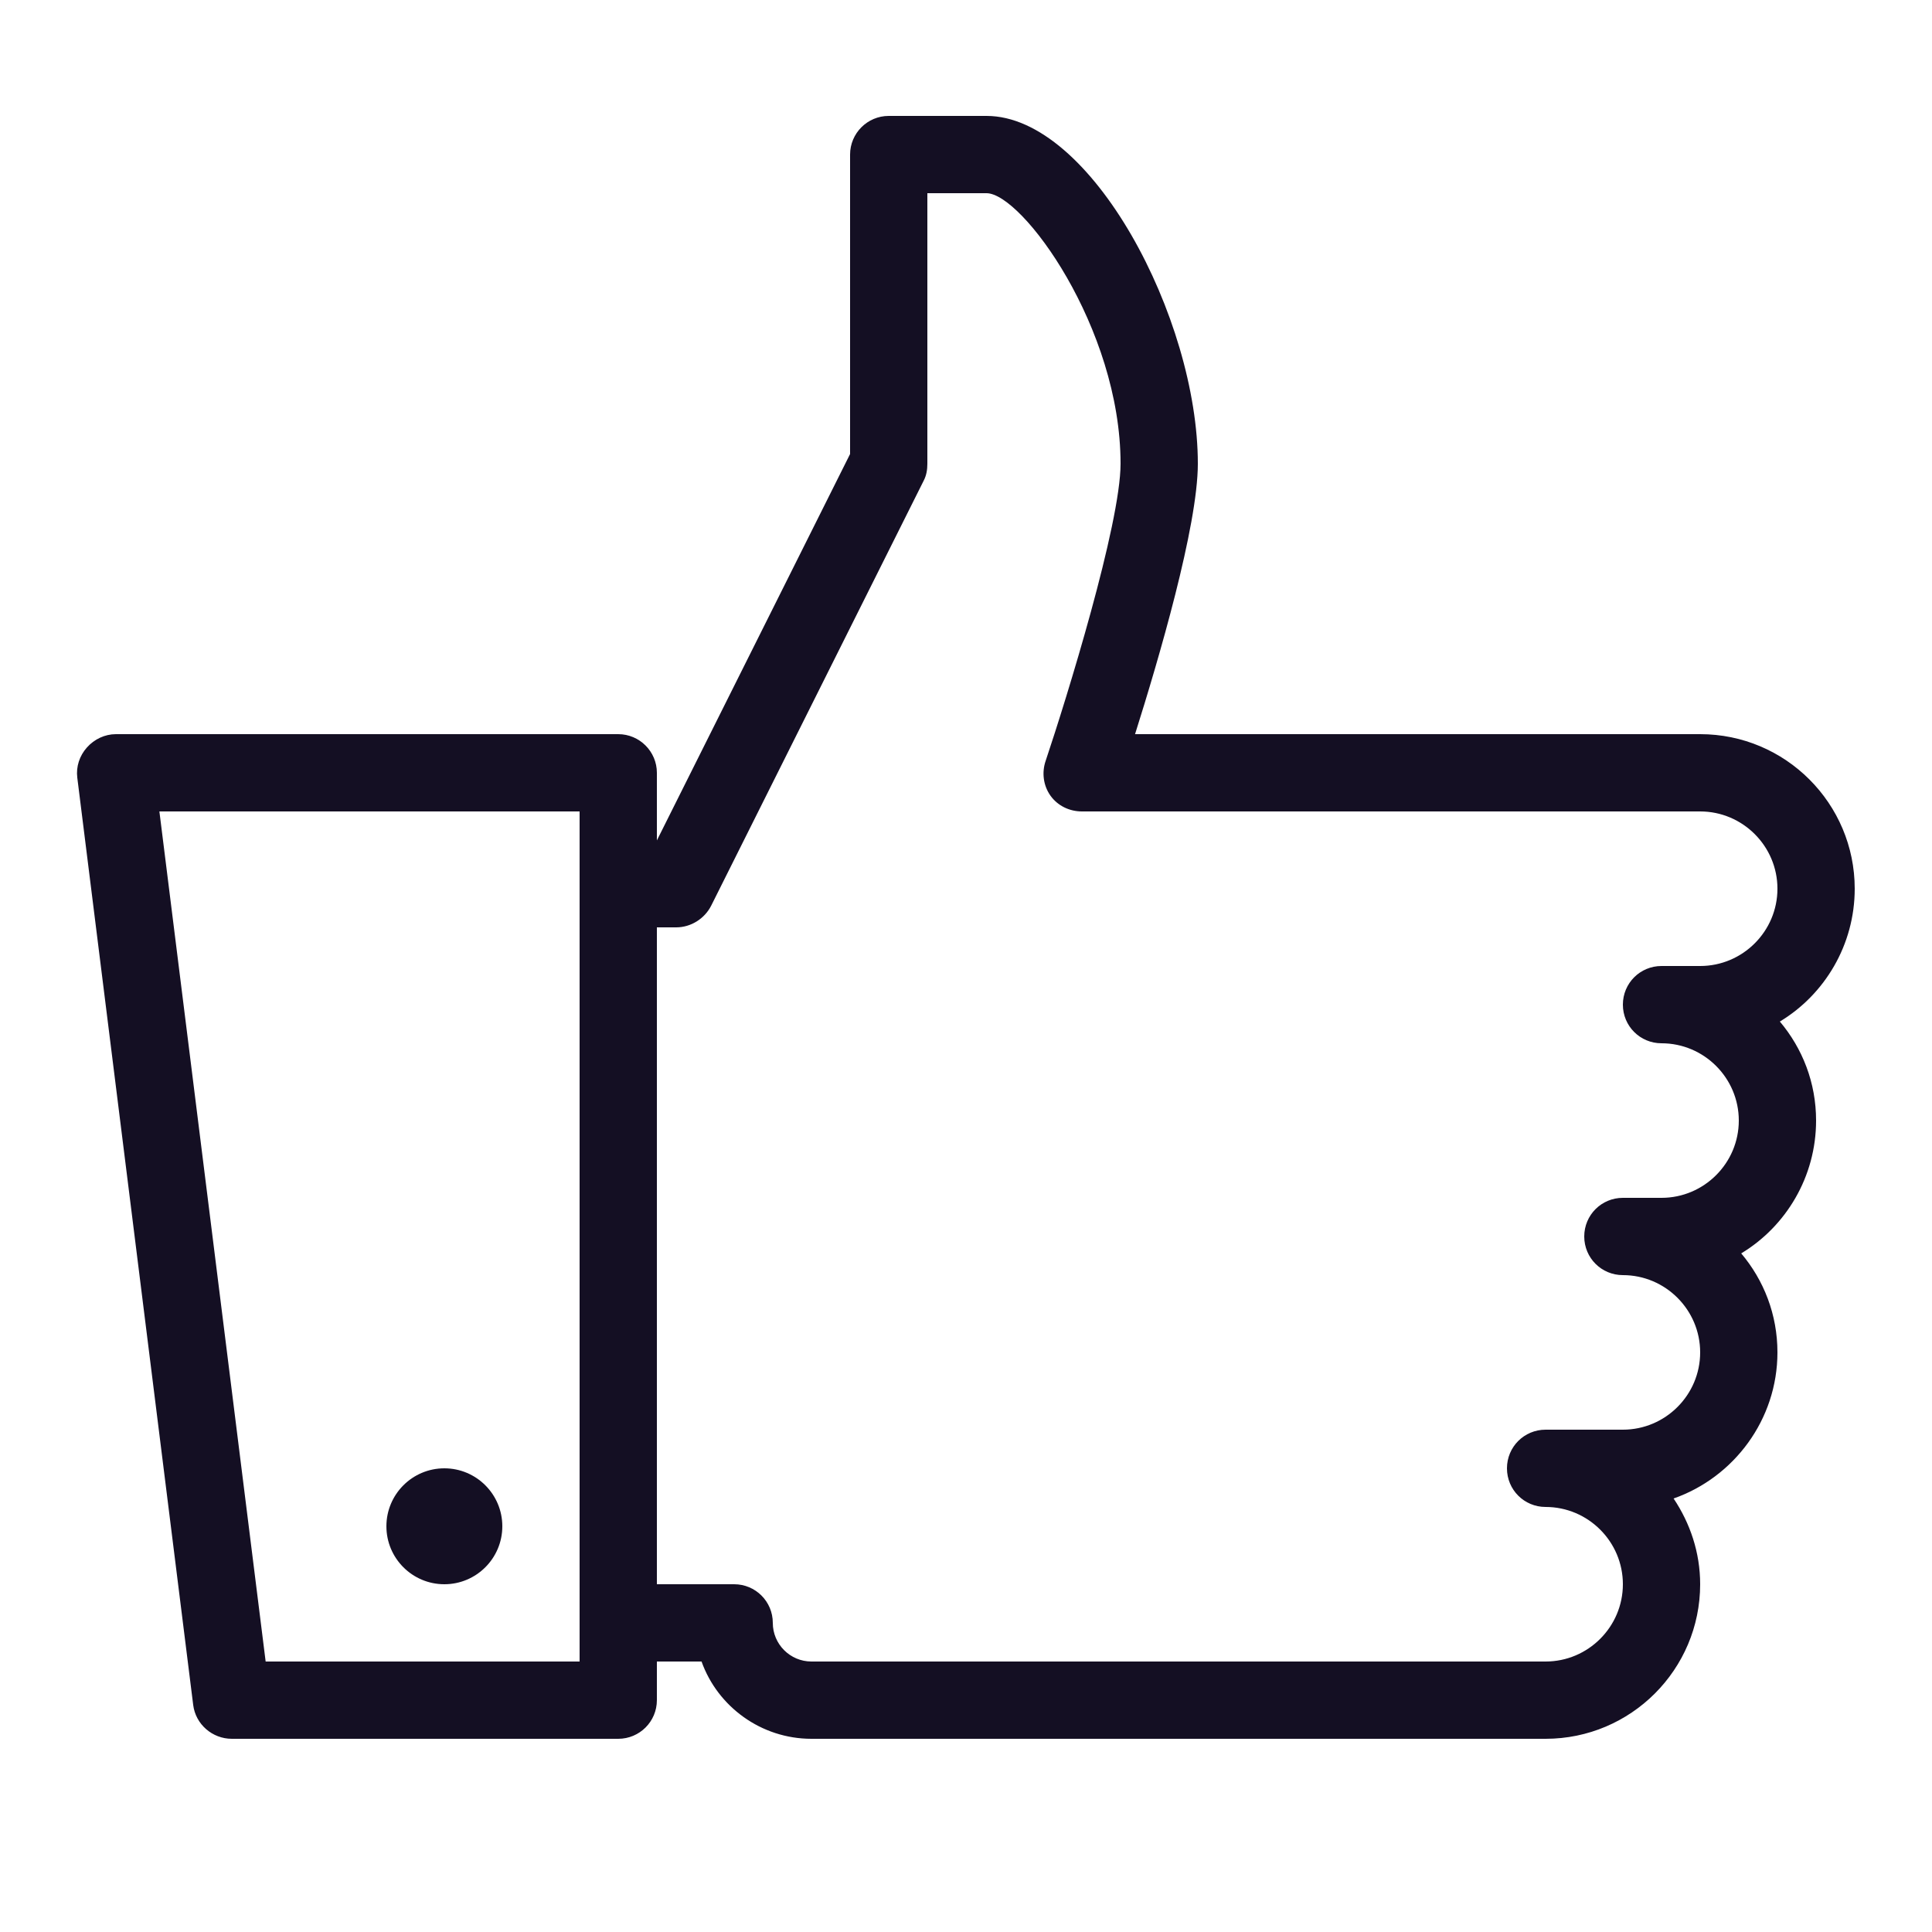 <?xml version="1.0" encoding="UTF-8"?> <svg xmlns="http://www.w3.org/2000/svg" width="100" height="100" viewBox="0 0 100 100" fill="none"><path d="M46 6C44.898 6 44 6.898 44 8V23.5L34 43.5V40C34 38.898 33.102 38 32 38H6C5.43 38 4.883 38.258 4.5 38.688C4.117 39.117 3.93 39.68 4 40.25L10 88.25C10.125 89.25 10.992 90 12 90H32C33.102 90 34 89.109 34 88V86H36.312C37.141 88.328 39.391 90 42 90H80C84.414 90 88 86.414 88 82C88 80.352 87.477 78.836 86.625 77.562C89.742 76.469 92 73.484 92 70C92 68.039 91.297 66.266 90.125 64.875C92.445 63.477 94 60.906 94 58C94 56.039 93.297 54.266 92.125 52.875C94.445 51.477 96 48.906 96 46C96 41.586 92.414 38 88 38H58.75C59.969 34.141 62 27.234 62 24C62 16.469 56.484 6 51.062 6H46ZM48 10H51.062C52.898 10 58 16.961 58 24C58 27.133 55.203 36.164 54.125 39.375C53.914 39.984 54 40.664 54.375 41.188C54.75 41.711 55.359 42 56 42H88C90.203 42 92 43.797 92 46C92 48.203 90.203 50 88 50H86C84.891 50 84 50.891 84 52C84 53.109 84.891 54 86 54C88.203 54 90 55.797 90 58C90 60.203 88.203 62 86 62H84C82.891 62 82 62.891 82 64C82 65.109 82.891 66 84 66C86.203 66 88 67.797 88 70C88 72.203 86.203 74 84 74H80C78.891 74 78 74.891 78 76C78 77.109 78.891 78 80 78C82.203 78 84 79.797 84 82C84 84.203 82.203 86 80 86H42C40.898 86 40 85.102 40 84C40 82.891 39.102 82 38 82H34V48H35C35.758 48 36.469 47.555 36.812 46.875L47.812 24.875C47.953 24.602 48 24.312 48 24V10ZM8.25 42H30V86H13.75L8.25 42ZM23 76C21.344 76 20 77.344 20 79C20 80.656 21.344 82 23 82C24.656 82 26 80.656 26 79C26 77.344 24.656 76 23 76Z" fill="#140F23"></path></svg> 